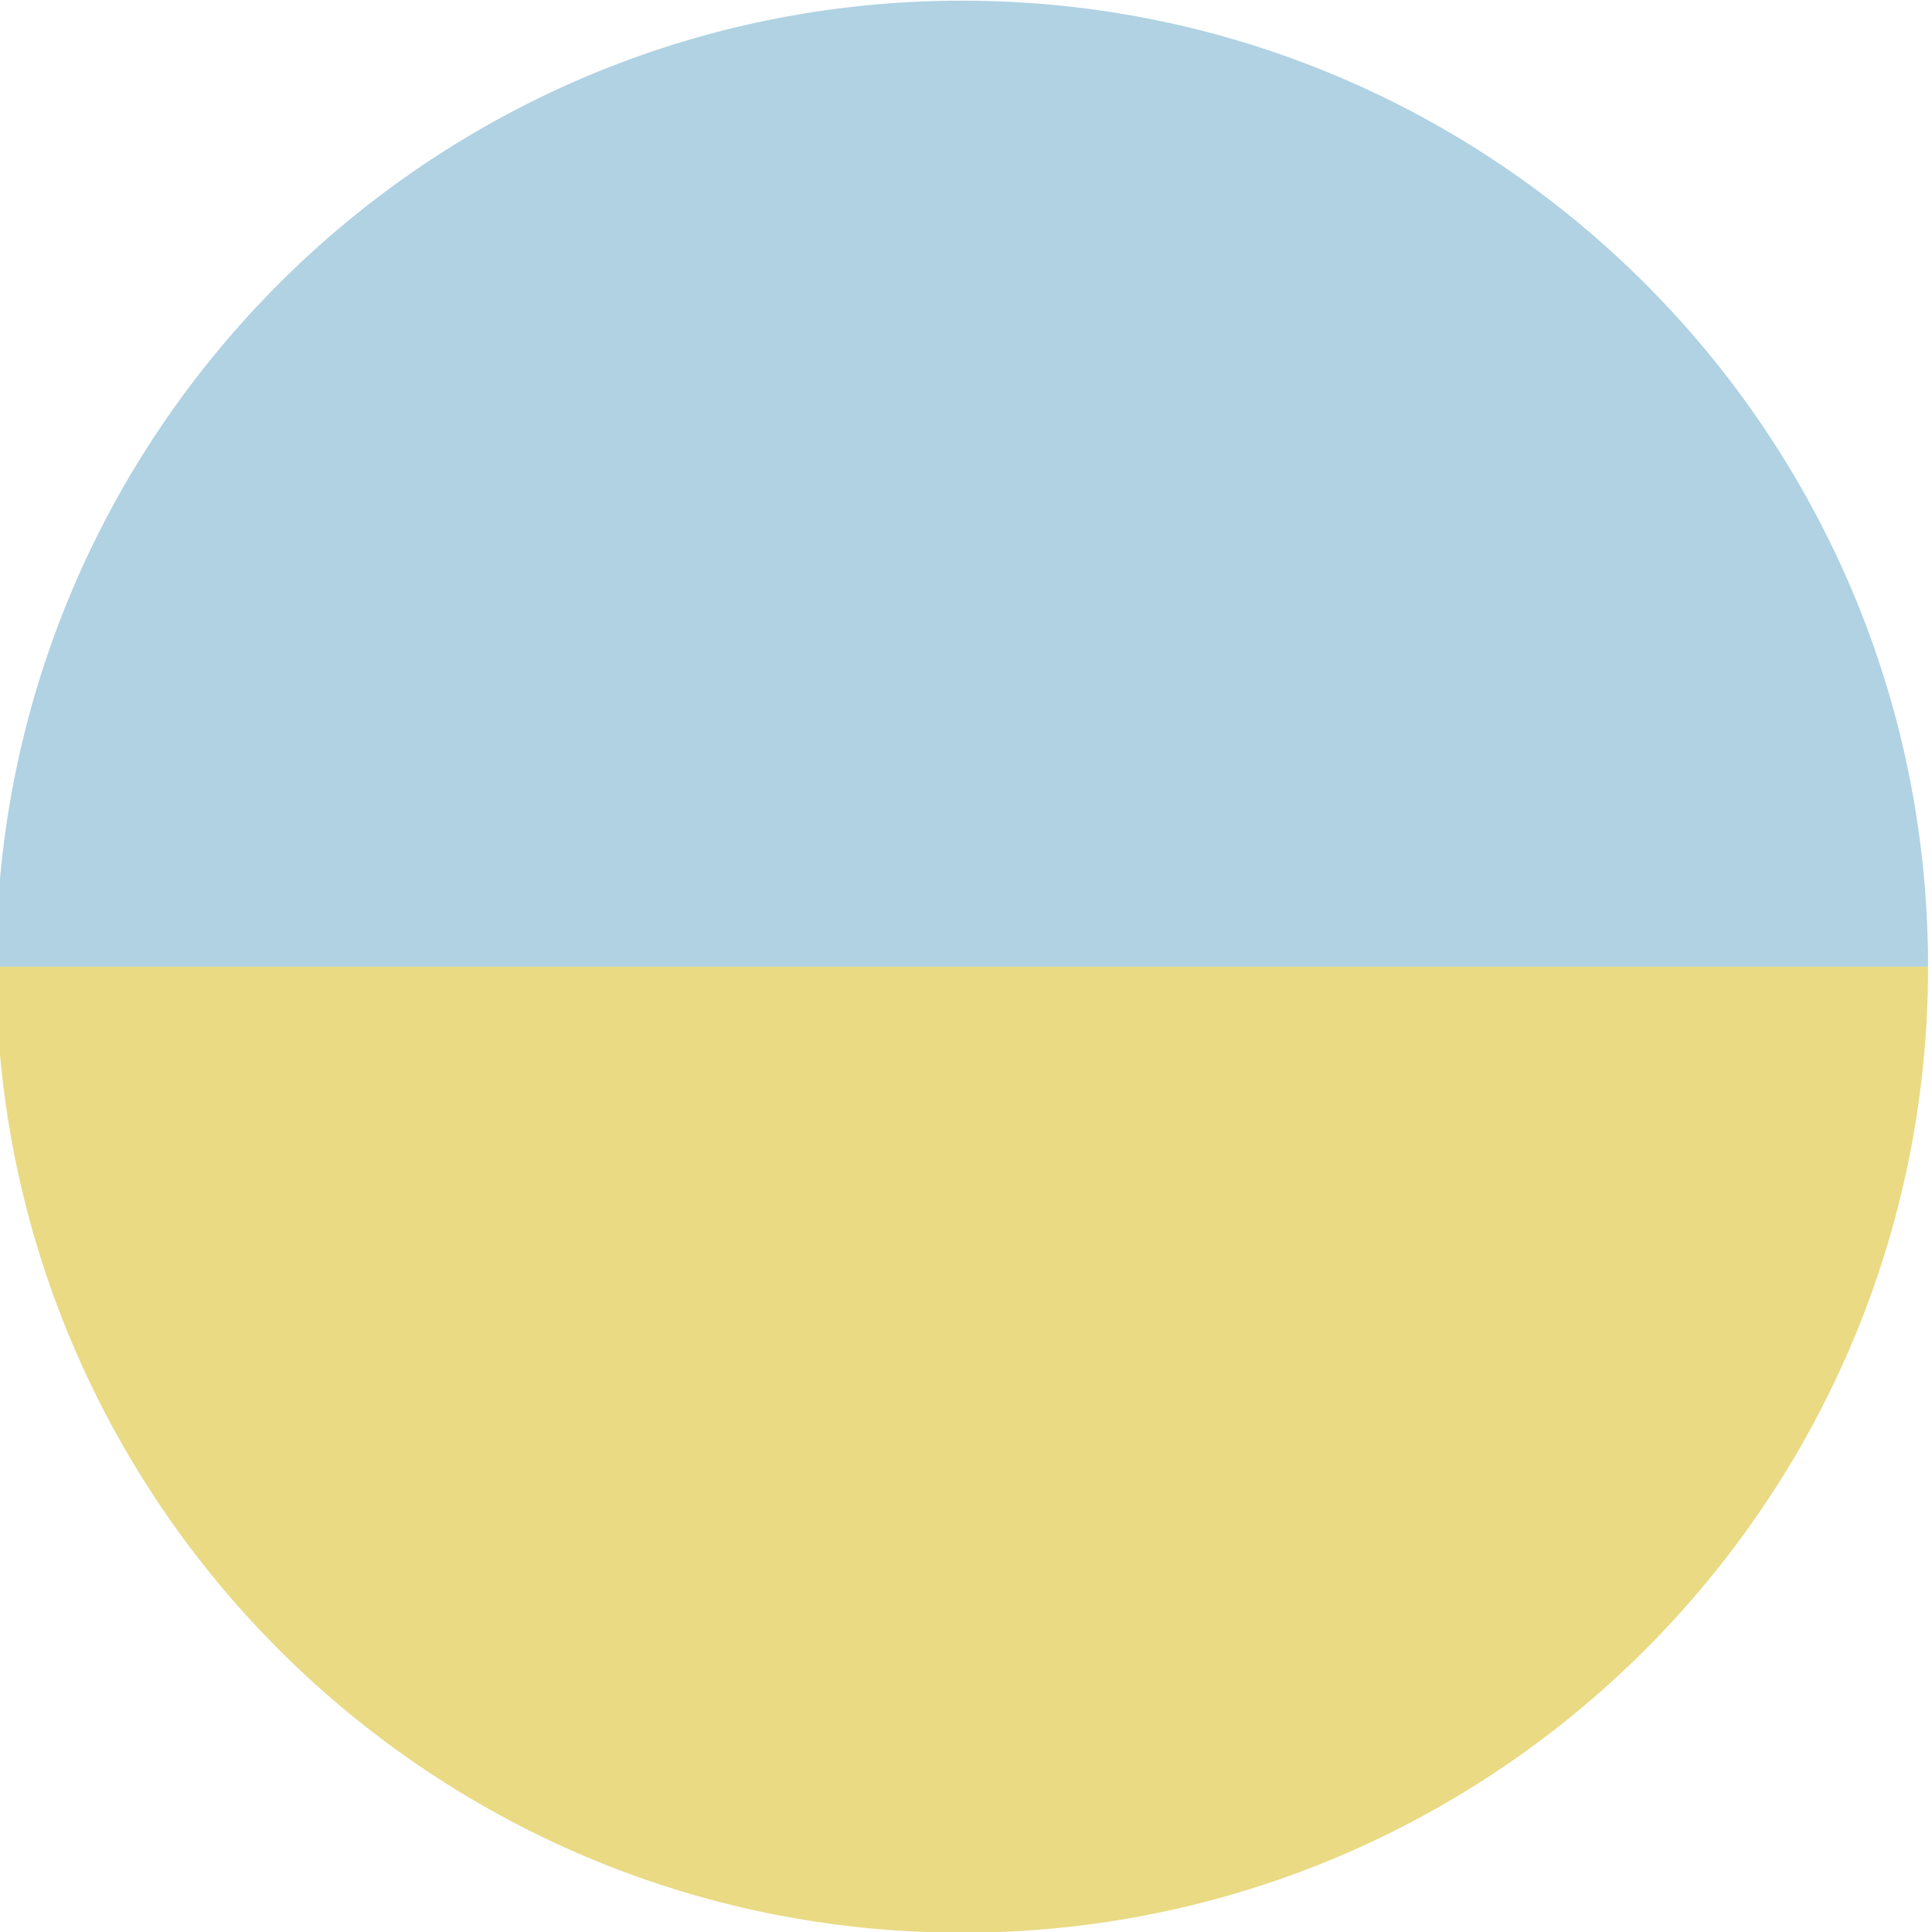 <?xml version="1.0" encoding="UTF-8" standalone="no"?>
<!-- Created with Inkscape (http://www.inkscape.org/) -->

<svg
   xmlns:dc="http://purl.org/dc/elements/1.1/"
   xmlns:cc="http://creativecommons.org/ns#"
   xmlns:rdf="http://www.w3.org/1999/02/22-rdf-syntax-ns#"
   xmlns:svg="http://www.w3.org/2000/svg"
   xmlns="http://www.w3.org/2000/svg"
   xmlns:sodipodi="http://sodipodi.sourceforge.net/DTD/sodipodi-0.dtd"
   xmlns:inkscape="http://www.inkscape.org/namespaces/inkscape"
   width="26.182"
   height="26.182"
   viewBox="0 0 26.182 26.182"
   id="svg4367"
   version="1.1"
   inkscape:version="0.91 r13725"
   sodipodi:docname="un-flag.svg">
  <defs
     id="defs4369">
    <clipPath
       clipPathUnits="userSpaceOnUse"
       id="clipPath694">
      <path
         d="m 394.862,503.108 20.946,0 0,-20.946 -20.946,0 0,20.946 z"
         id="path696"
         inkscape:connector-curvature="0" />
    </clipPath>
    <clipPath
       clipPathUnits="userSpaceOnUse"
       id="clipPath822">
      <path
         d="m 425.654,503.091 20.906,0 0,-20.911 -20.906,0 0,20.911 z"
         id="path824"
         inkscape:connector-curvature="0" />
    </clipPath>
    <clipPath
       clipPathUnits="userSpaceOnUse"
       id="clipPath674">
      <path
         d="m 454.685,503.108 20.946,0 0,-20.946 -20.946,0 0,20.946 z"
         id="path676"
         inkscape:connector-curvature="0" />
    </clipPath>
  </defs>
  <sodipodi:namedview
     id="base"
     pagecolor="#ffffff"
     bordercolor="#666666"
     borderopacity="1.0"
     inkscape:pageopacity="0.0"
     inkscape:pageshadow="2"
     inkscape:zoom="22.627417"
     inkscape:cx="3.3034522"
     inkscape:cy="17.134393"
     inkscape:document-units="px"
     inkscape:current-layer="layer3"
     showgrid="false"
     units="px" />
  <g
     inkscape:label="Layer 1"
     inkscape:groupmode="layer"
     id="layer1"
     transform="translate(0,-1026.18)"
     style="display:none">
    <g
       transform="matrix(1.25,0,0,-1.25,-493.587,1655.119)"
       id="g690">
      <g
         id="g692" />
      <g
         id="g698">
        <g
           clip-path="url(#clipPath694)"
           id="g700"
           style="opacity:0.75">
          <g
             transform="translate(394.862,492.635)"
             id="g702">
            <path
               d="m 0,0 c 0,-5.784 4.689,-10.473 10.473,-10.473 5.784,0 10.473,4.689 10.473,10.473"
               style="fill:#e71515;fill-opacity:1;fill-rule:nonzero;stroke:none"
               id="path704"
               inkscape:connector-curvature="0" />
          </g>
          <g
             transform="translate(415.808,492.635)"
             id="g706">
            <path
               d="M 0,0 C 0,5.784 -4.689,10.473 -10.473,10.473 -16.257,10.473 -20.946,5.784 -20.946,0"
               style="fill:#ffffff;fill-opacity:1;fill-rule:nonzero;stroke:none"
               id="path708"
               inkscape:connector-curvature="0" />
          </g>
        </g>
      </g>
    </g>
  </g>
  <g
     inkscape:groupmode="layer"
     id="layer2"
     inkscape:label="Layer 2"
     style="display:none">
    <g
       transform="matrix(1.25,0,0,-1.25,-532.097,628.851)"
       id="g818">
      <g
         id="g820" />
      <g
         id="g826">
        <g
           clip-path="url(#clipPath822)"
           id="g828"
           style="opacity:0.75">
          <g
             transform="translate(430.347,493.793)"
             id="g830">
            <path
               d="M 0,0 C 1.459,0 2.918,0.003 4.377,-0.004 4.553,-0.005 4.606,0.03 4.606,0.219 4.598,3.116 4.6,6.013 4.599,8.91 c 0,0.317 0,0.329 0.316,0.354 C 5.54,9.314 6.165,9.307 6.79,9.252 6.948,9.238 6.919,9.147 6.919,9.055 6.92,8.112 6.921,7.17 6.921,6.227 6.921,4.218 6.922,2.208 6.916,0.199 6.915,0.033 6.962,-0.004 7.122,-0.003 c 2.945,0.004 5.89,0.002 8.836,0.006 0.154,0 0.207,-0.033 0.219,-0.198 0.047,-0.647 0.049,-1.291 -0.002,-1.938 -0.012,-0.154 -0.056,-0.189 -0.206,-0.189 -2.918,0.004 -5.835,0.003 -8.753,0.003 -0.298,0 -0.297,0.002 -0.297,-0.29 0.001,-2.918 -10e-4,-5.836 0.004,-8.754 0.001,-0.164 -0.05,-0.2 -0.204,-0.212 -0.647,-0.052 -1.292,-0.051 -1.938,10e-4 -0.138,0.011 -0.184,0.045 -0.184,0.191 0.005,2.112 0.003,4.225 0.003,6.337 0,0.84 -0.005,1.68 0.005,2.519 0.002,0.176 -0.051,0.212 -0.218,0.212 -2.932,-0.005 -5.863,-0.002 -8.795,-0.008 -0.181,0 -0.24,0.042 -0.252,0.231 -0.042,0.639 -0.047,1.277 0.006,1.917 0.012,0.143 0.055,0.179 0.195,0.178 C -2.973,-0.002 -1.486,0 0,0"
               style="fill:#b54638;fill-opacity:1;fill-rule:nonzero;stroke:none"
               id="path832"
               inkscape:connector-curvature="0" />
          </g>
          <g
             transform="translate(437.846,496.876)"
             id="g834">
            <path
               d="M 0,0 C 0,0.486 0,0.955 0,1.424 0,2.135 0,2.846 0,3.557 0,4.322 0.004,5.087 -0.003,5.852 -0.005,6.013 0.029,6.071 0.2,6.037 1.643,5.757 2.972,5.207 4.184,4.375 4.263,4.322 4.331,4.287 4.224,4.181 2.834,2.797 1.449,1.41 0.061,0.024 0.053,0.016 0.038,0.014 0,0"
               style="fill:#366d93;fill-opacity:1;fill-rule:nonzero;stroke:none"
               id="path836"
               inkscape:connector-curvature="0" />
          </g>
          <g
             transform="translate(437.846,488.444)"
             id="g838">
            <path
               d="M 0,0 C 0.749,-0.753 1.452,-1.46 2.156,-2.166 2.832,-2.843 3.505,-3.522 4.188,-4.192 4.308,-4.31 4.291,-4.357 4.162,-4.445 2.957,-5.262 1.64,-5.807 0.212,-6.085 c -0.143,-0.028 -0.217,-0.023 -0.219,0.167 -0.009,0.549 -0.007,1.099 -0.012,1.648 -0.003,0.428 0.007,0.861 0.016,1.291 C 0.009,-2.392 0,-1.804 0,-1.217 0,-0.833 0,-0.449 0,0"
               style="fill:#366d93;fill-opacity:1;fill-rule:nonzero;stroke:none"
               id="path840"
               inkscape:connector-curvature="0" />
          </g>
          <g
             transform="translate(434.356,496.831)"
             id="g842">
            <path
               d="m 0,0 c -0.489,0.494 -0.941,0.955 -1.397,1.411 -0.922,0.926 -1.843,1.852 -2.773,2.77 -0.126,0.125 -0.106,0.175 0.028,0.264 1.2,0.809 2.509,1.353 3.929,1.633 0.18,0.036 0.233,0 0.23,-0.194 C 0.005,5.063 0.004,4.242 0.015,3.422 0.024,2.669 0.01,1.915 0.025,1.162 0.032,0.798 0.038,0.427 0,0"
               style="fill:#366d93;fill-opacity:1;fill-rule:nonzero;stroke:none"
               id="path844"
               inkscape:connector-curvature="0" />
          </g>
          <g
             transform="translate(440.329,490.866)"
             id="g846">
            <path
               d="M 0,0 C 0.129,0.077 0.244,0.023 0.355,0.027 1.107,0.056 1.861,0.042 2.613,0.045 3.335,0.048 4.059,0.045 4.782,0.03 5.149,0.023 5.516,0.019 5.883,0.035 6.069,0.043 6.083,-0.033 6.055,-0.181 5.843,-1.268 5.476,-2.298 4.942,-3.269 4.773,-3.577 4.586,-3.873 4.39,-4.164 4.326,-4.259 4.284,-4.281 4.192,-4.188 2.802,-2.796 1.409,-1.407 0,0"
               style="fill:#366d93;fill-opacity:1;fill-rule:nonzero;stroke:none"
               id="path848"
               inkscape:connector-curvature="0" />
          </g>
          <g
             transform="translate(431.893,490.895)"
             id="g850">
            <path
               d="m 0,0 c -0.075,-0.08 -0.119,-0.13 -0.166,-0.177 -1.328,-1.328 -2.658,-2.654 -3.98,-3.987 -0.134,-0.135 -0.188,-0.131 -0.293,0.026 -0.807,1.202 -1.35,2.512 -1.622,3.933 -0.02,0.104 -0.06,0.21 0.134,0.209 C -3.967,-0.003 -2.007,0 0,0"
               style="fill:#366d93;fill-opacity:1;fill-rule:nonzero;stroke:none"
               id="path852"
               inkscape:connector-curvature="0" />
          </g>
          <g
             transform="translate(431.894,494.371)"
             id="g854">
            <path
               d="m 0,0 c -0.98,0 -1.914,0 -2.848,0 -1.012,0 -2.023,0.007 -3.034,-0.003 -0.192,-0.002 -0.213,0.061 -0.181,0.224 0.28,1.429 0.828,2.744 1.644,3.948 0.061,0.089 0.095,0.173 0.222,0.046 C -2.835,2.844 -1.466,1.479 -0.099,0.112 -0.075,0.088 -0.054,0.061 0,0"
               style="fill:#366d93;fill-opacity:1;fill-rule:nonzero;stroke:none"
               id="path856"
               inkscape:connector-curvature="0" />
          </g>
          <g
             transform="translate(440.329,494.383)"
             id="g858">
            <path
               d="M 0,0 C 0.064,0.068 0.104,0.113 0.147,0.156 1.48,1.489 2.815,2.819 4.141,4.158 4.286,4.304 4.339,4.268 4.435,4.124 5.234,2.927 5.778,1.625 6.05,0.21 6.07,0.104 6.128,-0.015 5.915,-0.014 3.975,-0.007 2.036,-0.01 0.096,-0.01 0.076,-0.01 0.057,-0.006 0,0"
               style="fill:#366d93;fill-opacity:1;fill-rule:nonzero;stroke:none"
               id="path860"
               inkscape:connector-curvature="0" />
          </g>
          <g
             transform="translate(434.37,488.377)"
             id="g862">
            <path
               d="m 0,0 c 0,-0.638 0,-1.275 0,-1.913 -0.001,-1.307 -0.005,-2.613 0.002,-3.92 0.001,-0.182 -0.046,-0.221 -0.219,-0.187 -1.42,0.279 -2.729,0.822 -3.932,1.629 -0.148,0.099 -0.152,0.152 -0.024,0.28 1.342,1.332 2.678,2.672 4.015,4.01 0.039,0.038 0.07,0.084 0.105,0.127 C -0.036,0.017 -0.018,0.009 0,0"
               style="fill:#366d93;fill-opacity:1;fill-rule:nonzero;stroke:none"
               id="path864"
               inkscape:connector-curvature="0" />
          </g>
          <g
             transform="translate(434.367,490.85)"
             id="g866">
            <path
               d="m 0,0 c 0,-0.5 -0.002,-0.984 0.002,-1.467 0.001,-0.092 -0.032,-0.155 -0.094,-0.216 -1.533,-1.532 -3.066,-3.064 -4.597,-4.598 -0.077,-0.078 -0.128,-0.098 -0.216,-0.016 -0.2,0.189 -0.406,0.372 -0.617,0.548 -0.122,0.101 -0.121,0.167 -0.004,0.283 1.362,1.353 2.718,2.712 4.075,4.069 0.423,0.424 0.846,0.847 1.271,1.269 C -0.134,-0.082 -0.101,-0.016 0,0"
               style="fill:#b54638;fill-opacity:1;fill-rule:nonzero;stroke:none"
               id="path868"
               inkscape:connector-curvature="0" />
          </g>
          <g
             transform="translate(437.847,494.428)"
             id="g870">
            <path
               d="M 0,0 C 0,0.499 0.001,0.999 -0.001,1.498 -0.002,1.587 0.055,1.634 0.108,1.686 1.634,3.213 3.161,4.739 4.685,6.268 4.773,6.357 4.827,6.362 4.917,6.277 5.121,6.084 5.331,5.895 5.547,5.714 5.655,5.622 5.636,5.567 5.544,5.476 4.695,4.633 3.85,3.786 3.004,2.94 2.071,2.006 1.137,1.073 0.205,0.138 0.152,0.085 0.117,0.015 0.073,-0.047 0.049,-0.031 0.024,-0.016 0,0"
               style="fill:#b54638;fill-opacity:1;fill-rule:nonzero;stroke:none"
               id="path872"
               inkscape:connector-curvature="0" />
          </g>
          <g
             transform="translate(434.332,494.374)"
             id="g874">
            <path
               d="m 0,0 c -0.518,0 -1.012,0.001 -1.507,-0.002 -0.078,0 -0.127,0.037 -0.177,0.087 -1.538,1.537 -3.076,3.075 -4.615,4.611 -0.074,0.073 -0.083,0.125 -0.01,0.204 0.196,0.212 0.391,0.426 0.576,0.647 0.092,0.11 0.149,0.089 0.24,-0.002 0.98,-0.986 1.964,-1.968 2.946,-2.951 C -1.753,1.8 -0.96,1.007 -0.167,0.213 -0.111,0.157 -0.039,0.111 0,0"
               style="fill:#b54638;fill-opacity:1;fill-rule:nonzero;stroke:none"
               id="path876"
               inkscape:connector-curvature="0" />
          </g>
          <g
             transform="translate(437.901,490.894)"
             id="g878">
            <path
               d="M 0,0 C 0.506,0 1.013,0 1.519,0 1.599,0 1.64,-0.058 1.688,-0.105 3.205,-1.622 4.721,-3.141 6.242,-4.654 6.354,-4.766 6.362,-4.835 6.251,-4.948 6.082,-5.119 5.921,-5.299 5.771,-5.487 5.652,-5.638 5.576,-5.65 5.429,-5.501 3.88,-3.939 2.322,-2.385 0.766,-0.829 0.504,-0.568 0.239,-0.309 -0.025,-0.049 -0.017,-0.033 -0.008,-0.016 0,0"
               style="fill:#b54638;fill-opacity:1;fill-rule:nonzero;stroke:none"
               id="path880"
               inkscape:connector-curvature="0" />
          </g>
        </g>
      </g>
    </g>
  </g>
  <g
     inkscape:groupmode="layer"
     id="layer3"
     inkscape:label="Layer 3">
    <g
       transform="matrix(1.25,0,0,-1.25,-568.41,628.894)"
       id="g670">
      <g
         id="g672" />
      <g
         id="g678">
        <g
           clip-path="url(#clipPath674)"
           id="g680"
           style="opacity:0.75">
          <g
             transform="translate(475.631,492.635)"
             id="g682">
            <path
               d="M 0,0 C 0,5.784 -4.689,10.473 -10.473,10.473 -16.257,10.473 -20.946,5.784 -20.946,0"
               style="fill:#96c3d9;fill-opacity:1;fill-rule:nonzero;stroke:none"
               id="path684"
               inkscape:connector-curvature="0" />
          </g>
          <g
             transform="translate(454.685,492.635)"
             id="g686">
            <path
               d="m 0,0 c 0,-5.784 4.689,-10.473 10.473,-10.473 5.784,0 10.473,4.689 10.473,10.473"
               style="fill:#e2ce5a;fill-opacity:1;fill-rule:nonzero;stroke:none"
               id="path688"
               inkscape:connector-curvature="0" />
          </g>
        </g>
      </g>
    </g>
  </g>
</svg>
